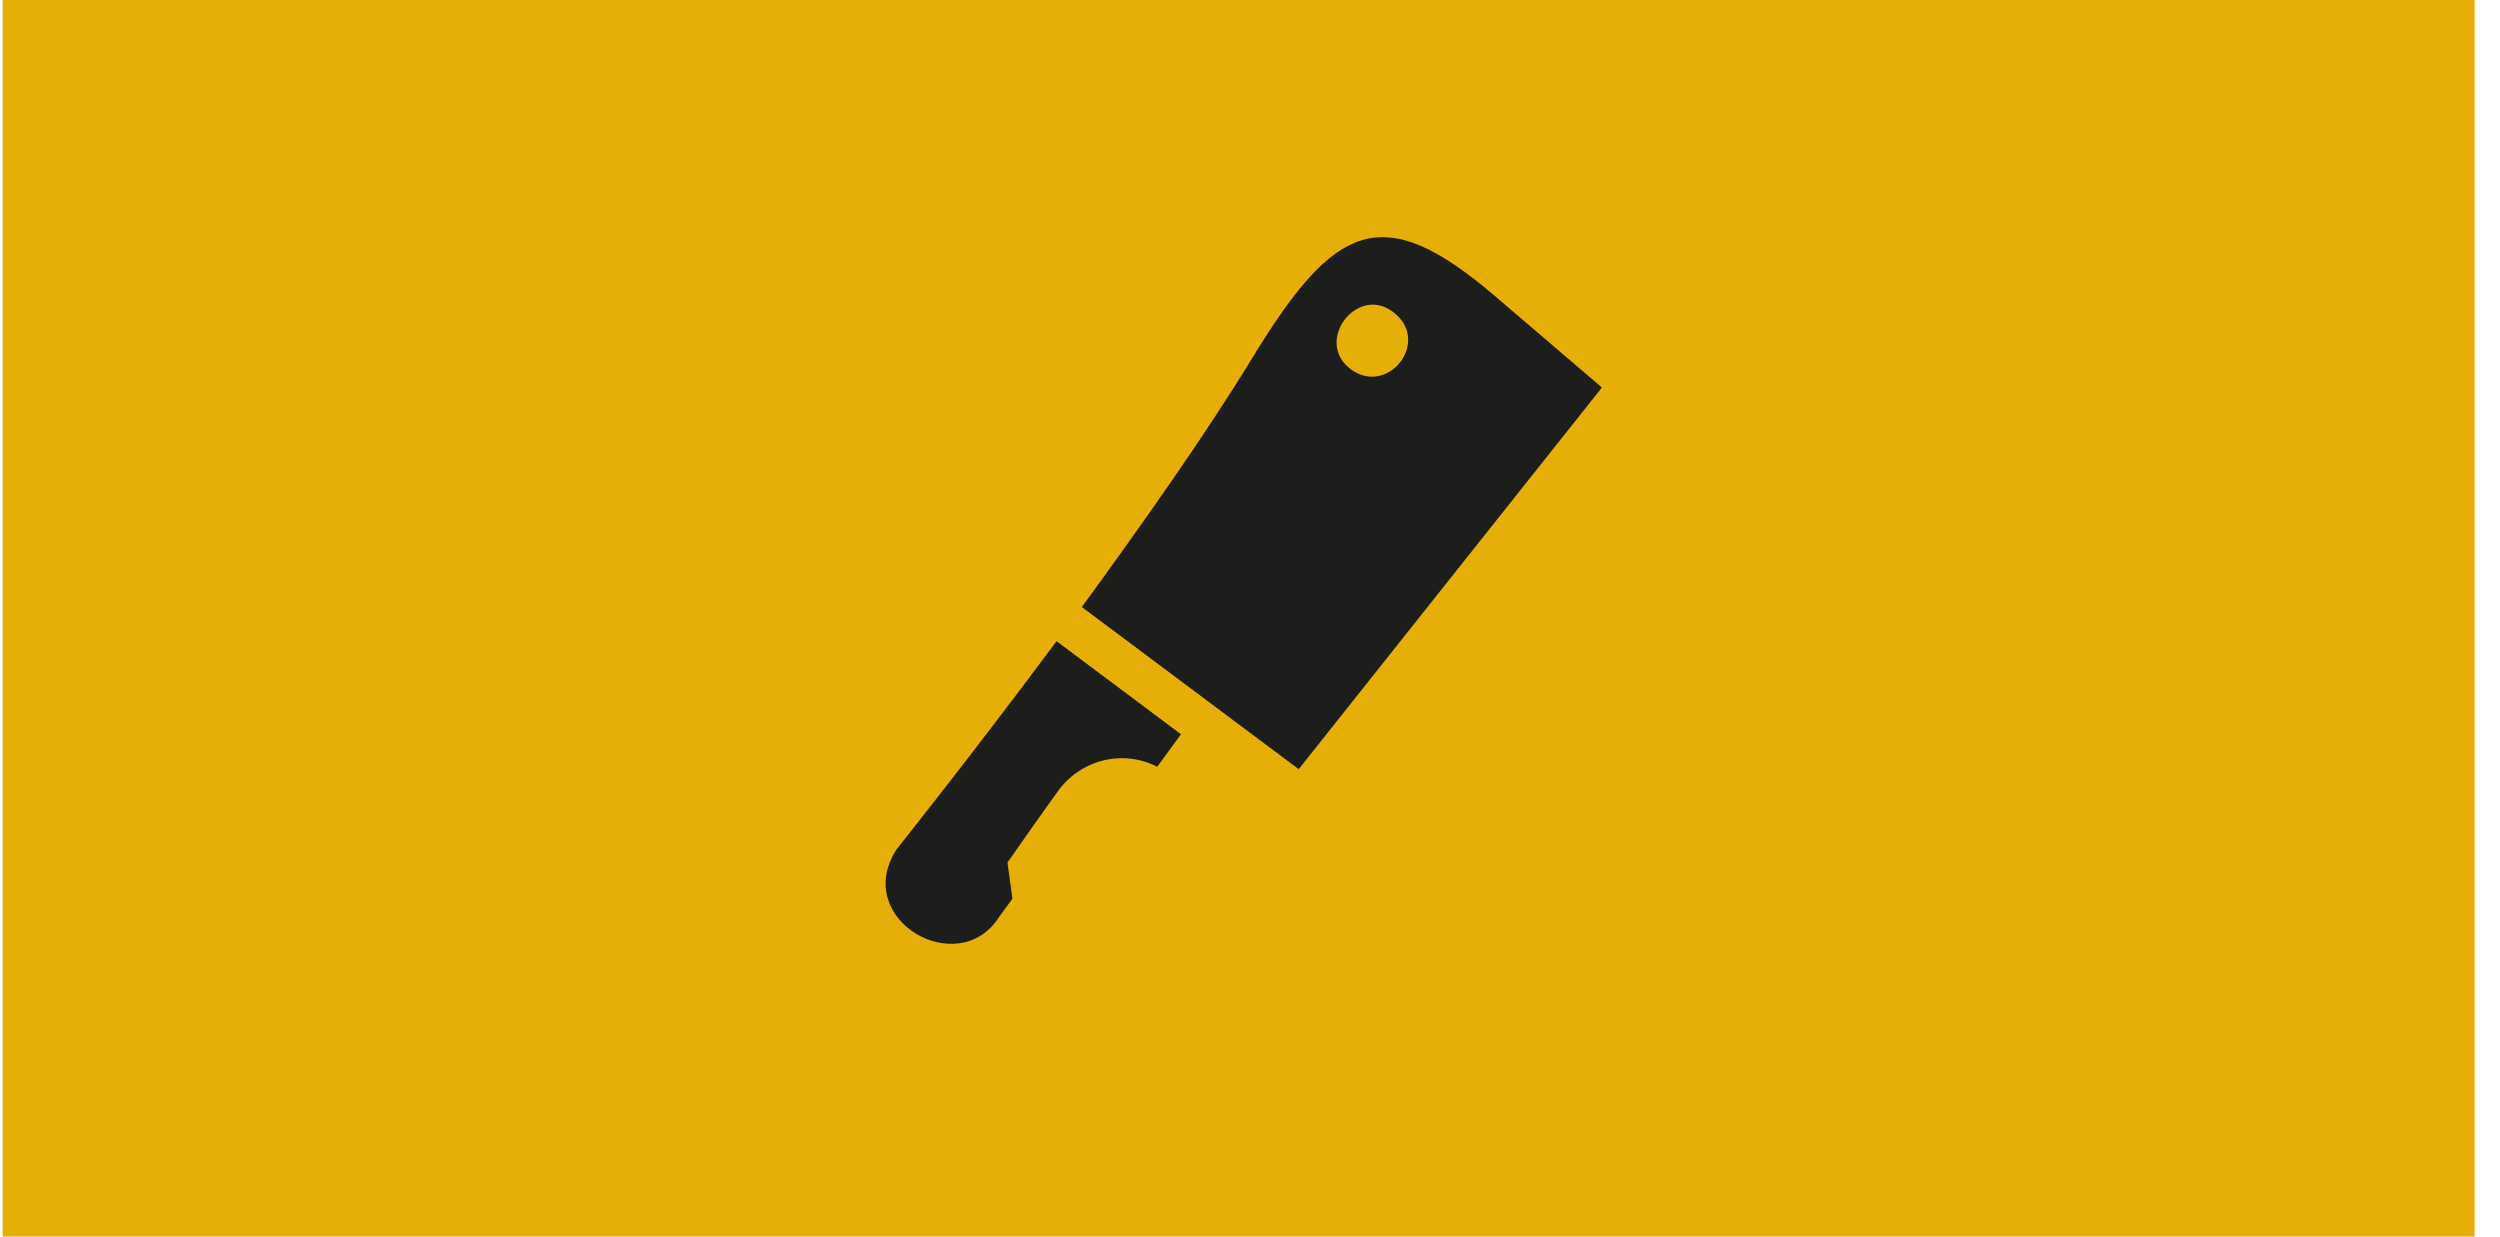 <?xml version="1.0" encoding="UTF-8"?> <svg xmlns="http://www.w3.org/2000/svg" width="93" height="46" viewBox="0 0 93 46" fill="none"> <path d="M92.056 46.008L92.056 0L0.098 -4.02211e-06L0.098 46.008L92.056 46.008Z" fill="#E6AF08"></path> <path fill-rule="evenodd" clip-rule="evenodd" d="M46.571 13.338C44.861 16.145 42.492 19.5 40.244 22.581L48.312 28.613L59.591 14.416L55.58 10.986C51.426 7.452 49.669 8.255 46.571 13.338ZM51.8 11.588C53.276 12.665 51.649 14.757 50.26 13.744C48.871 12.73 50.449 10.602 51.8 11.588ZM43.048 28.525L43.932 27.314L39.304 23.852C36.103 28.152 33.355 31.592 33.355 31.592C31.663 34.196 35.652 36.501 37.171 34.104L37.662 33.431L37.478 32.085C37.478 32.085 38.778 30.223 39.316 29.486C39.722 28.896 40.326 28.473 41.014 28.296C41.702 28.119 42.426 28.2 43.048 28.525Z" fill="#1D1D1B"></path> </svg> 